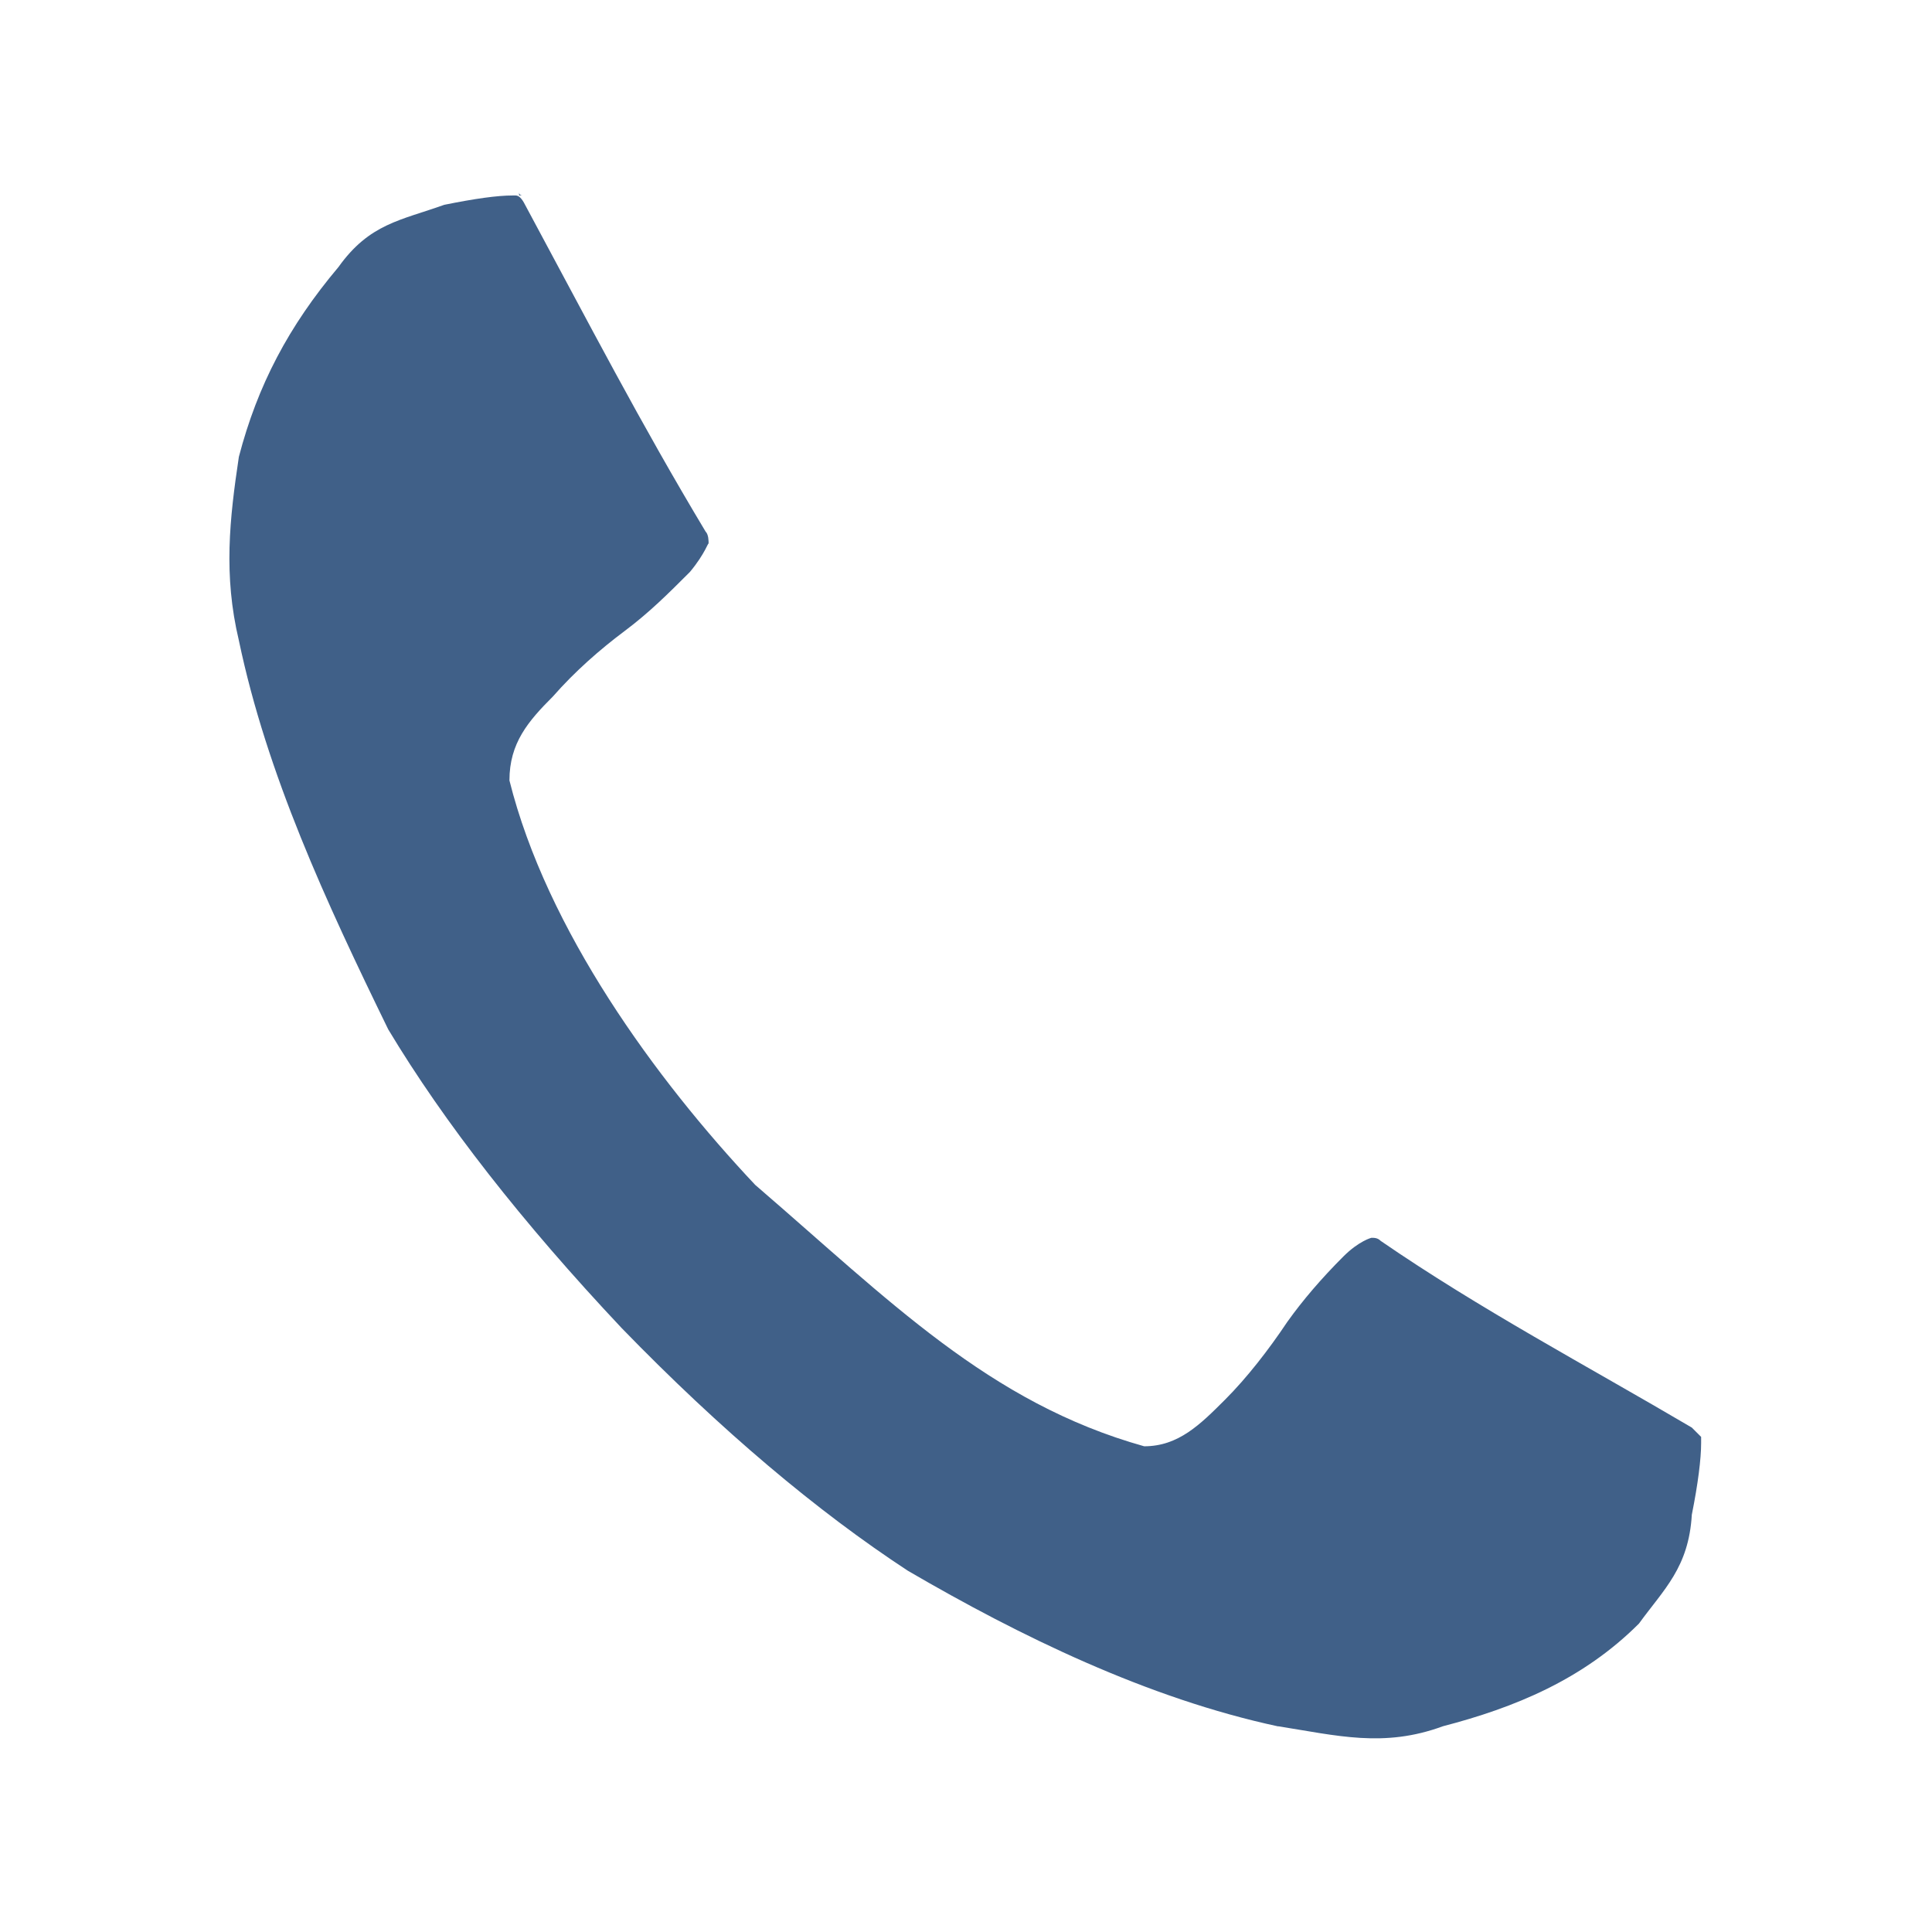 <?xml version="1.0" encoding="UTF-8" standalone="no"?>
<!-- Created with Inkscape (http://www.inkscape.org/) -->
<svg xmlns:rdf="http://www.w3.org/1999/02/22-rdf-syntax-ns#" xmlns="http://www.w3.org/2000/svg" height="22" width="22" version="1.1" xmlns:cc="http://creativecommons.org/ns#" xmlns:dc="http://purl.org/dc/elements/1.1/">

<g transform="translate(0,-1030.362)">
<g transform="translate(2.615,1032.552)">
<path fill-rule="nonzero" fill="#406088" d="M11.941,17.469c-1.488-0.319-2.941-1.028-4.217-1.772-1.028-0.673-2.126-1.595-3.26-2.764-1.134-1.205-2.02-2.339-2.658-3.401-0.709-1.453-1.382-2.905-1.701-4.429-0.177-0.744-0.106-1.382,0-2.091,0.213-0.815,0.567-1.488,1.134-2.161,0.354-0.496,0.709-0.531,1.205-0.709,0.354-0.071,0.602-0.106,0.779-0.106h0.035c0.035,0,0.071,0.035,0.106,0.106,0.744,1.382,1.311,2.48,2.055,3.72,0.035,0.035,0.035,0.106,0.035,0.142,0-0.035-0.035,0.106-0.213,0.319-0.248,0.248-0.461,0.461-0.744,0.673s-0.567,0.461-0.815,0.744c-0.283,0.283-0.496,0.531-0.496,0.957,0.425,1.701,1.665,3.402,2.799,4.606,1.524,1.311,2.658,2.48,4.429,2.976,0.39,0,0.638-0.248,0.921-0.531,0.248-0.248,0.496-0.567,0.709-0.886,0.177-0.248,0.39-0.496,0.638-0.744,0.177-0.177,0.319-0.213,0.319-0.213,0.035,0,0.071,0,0.106,0.035,1.134,0.78,2.339,1.417,3.543,2.126l0.106,0.106v0.071c0,0.177-0.035,0.461-0.106,0.815-0.035,0.602-0.319,0.85-0.602,1.24-0.638,0.638-1.417,0.957-2.232,1.169-0.673,0.248-1.205,0.106-1.878,0zm4.819-3.331v-0.035,0.035zm-13.429-14.103h-0.035v-0.035c0,0.035,0.035,0.035,0.035,0.035z"/>
</g>
</g>
</svg>
